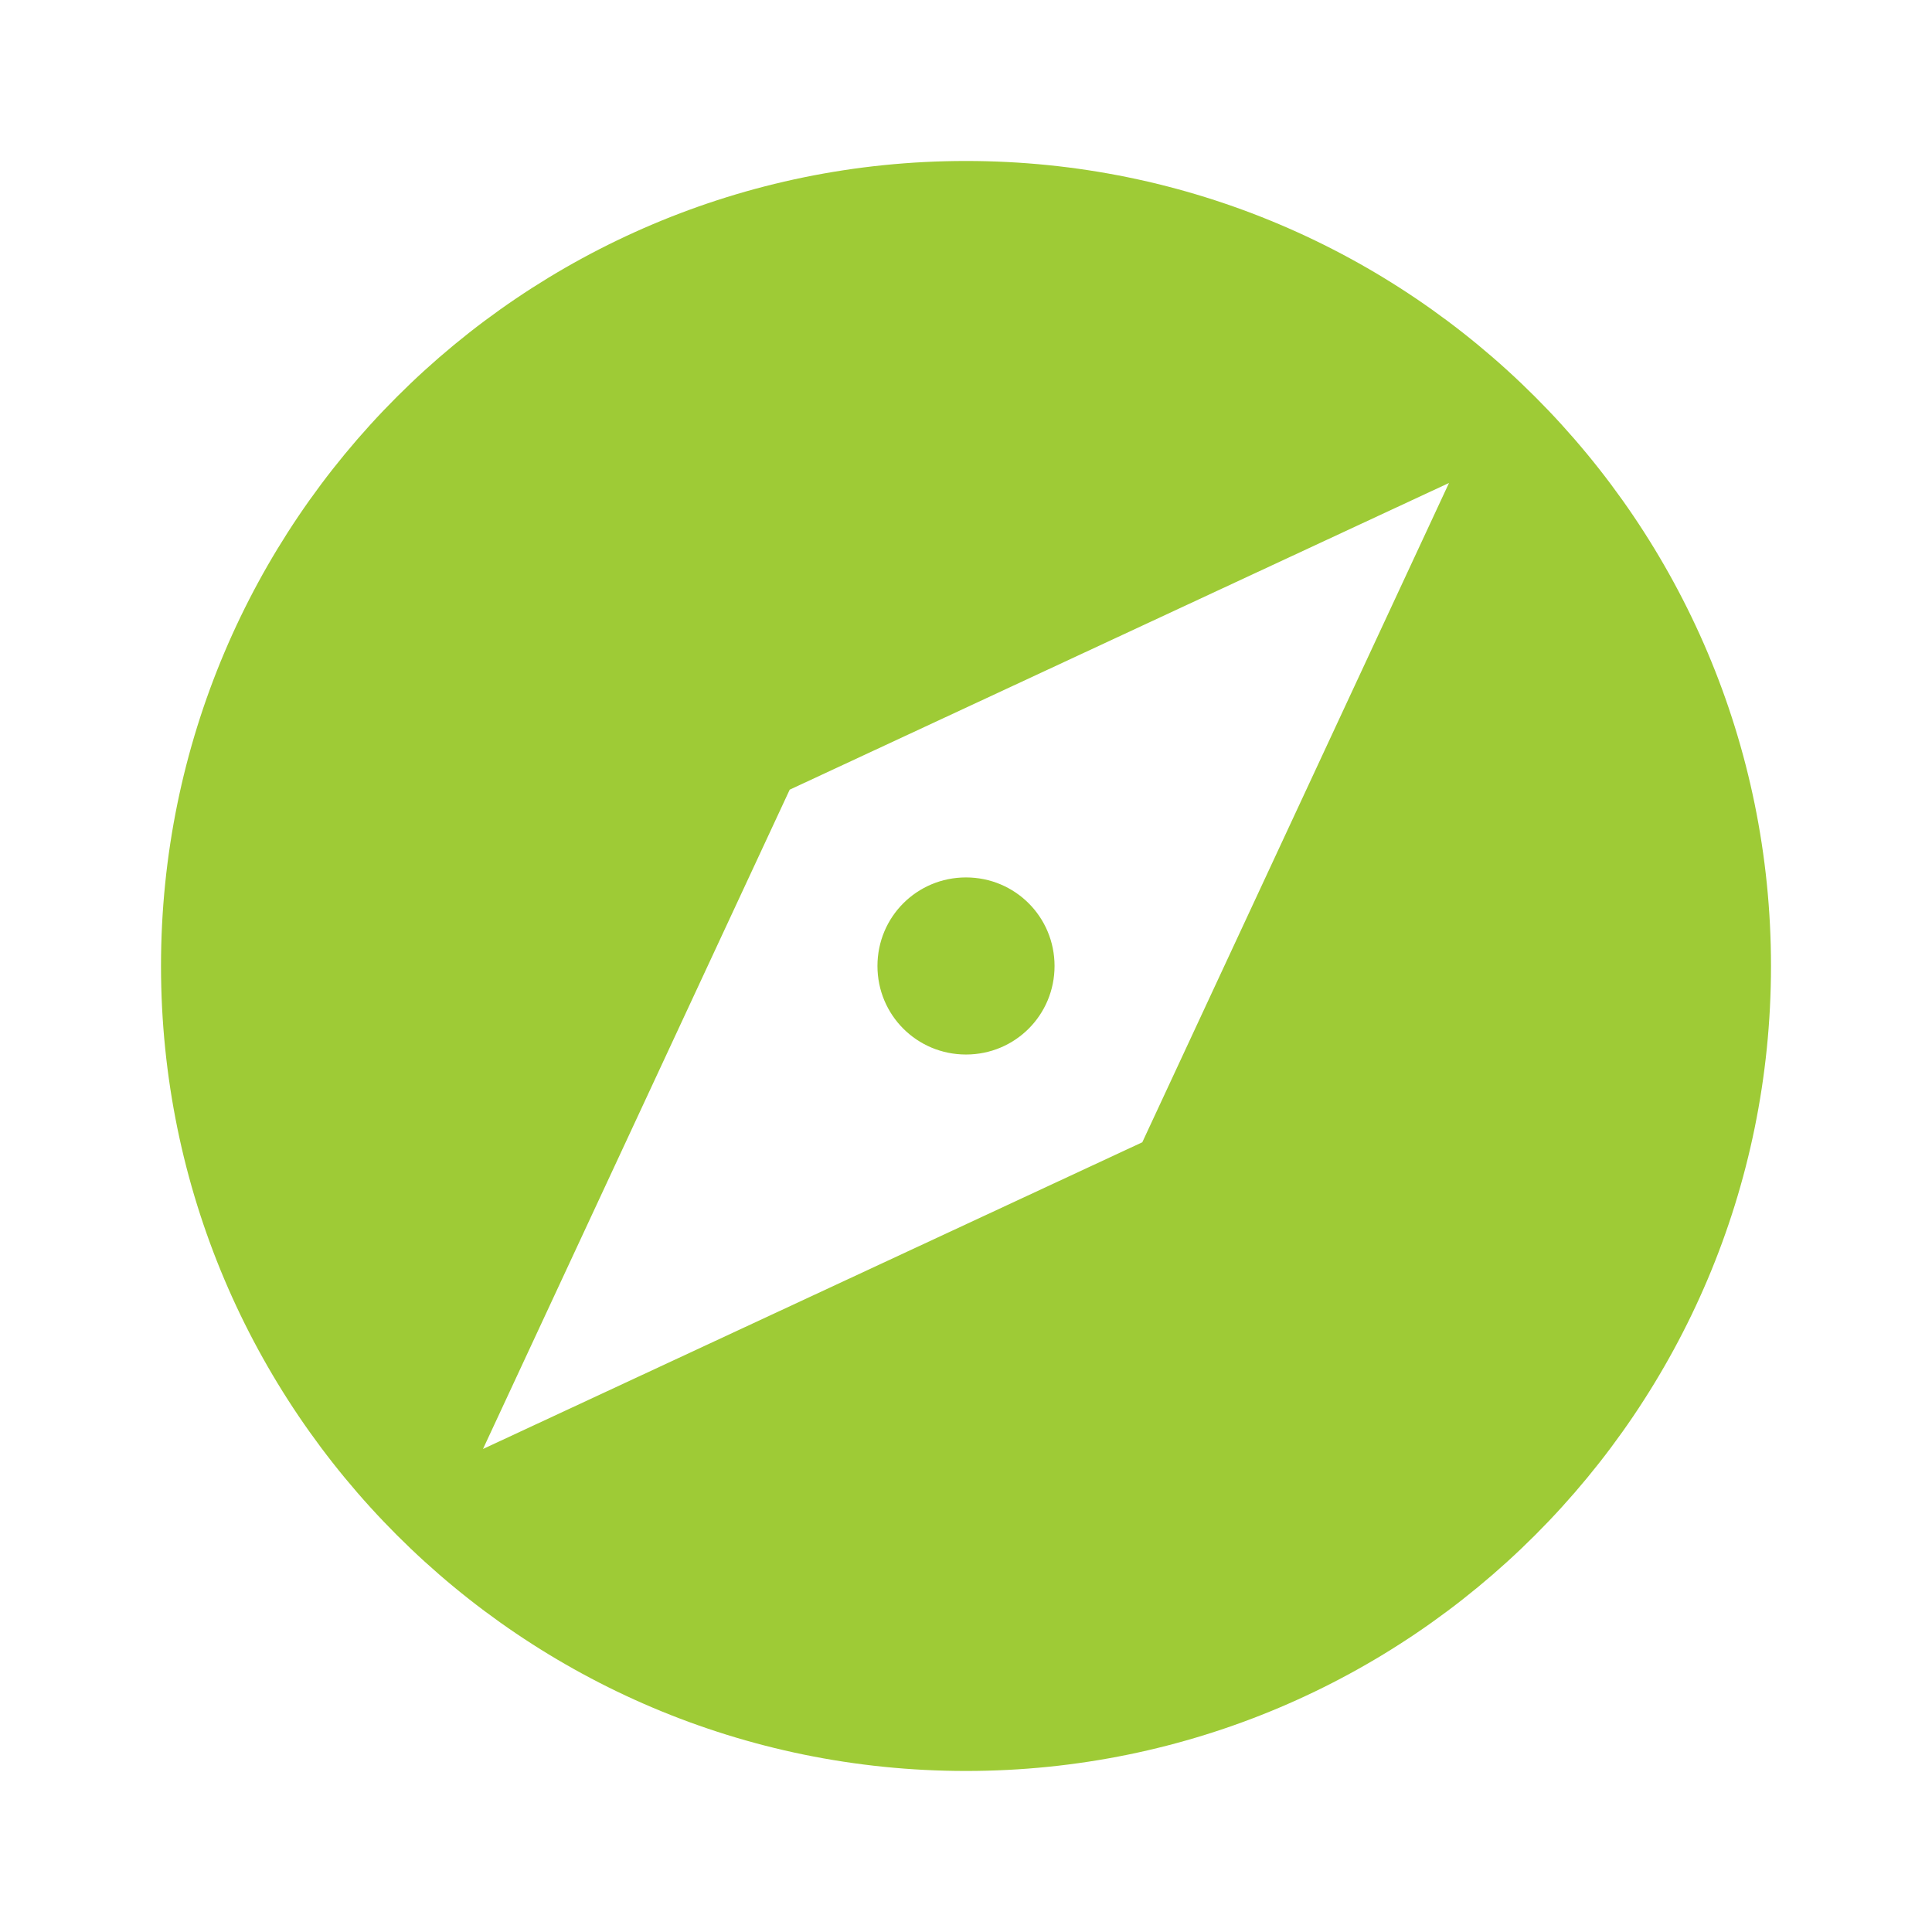 <svg xmlns="http://www.w3.org/2000/svg" width="71" height="71" fill="none"><path fill="#9ECB36" fill-rule="evenodd" d="M35.5 5.916c-16.33 0-29.583 13.253-29.583 29.583 0 16.33 13.253 29.583 29.583 29.583s29.583-13.253 29.583-29.583c0-16.33-13.253-29.583-29.583-29.583Zm0 26.329c-1.805 0-3.254 1.45-3.254 3.254 0 1.805 1.45 3.254 3.254 3.254 1.805 0 3.254-1.45 3.254-3.254 0-1.804-1.45-3.254-3.254-3.254Zm-17.75 21.004 24.229-11.271 11.271-24.229-24.229 11.271-11.271 24.229Z" clip-rule="evenodd"/></svg>